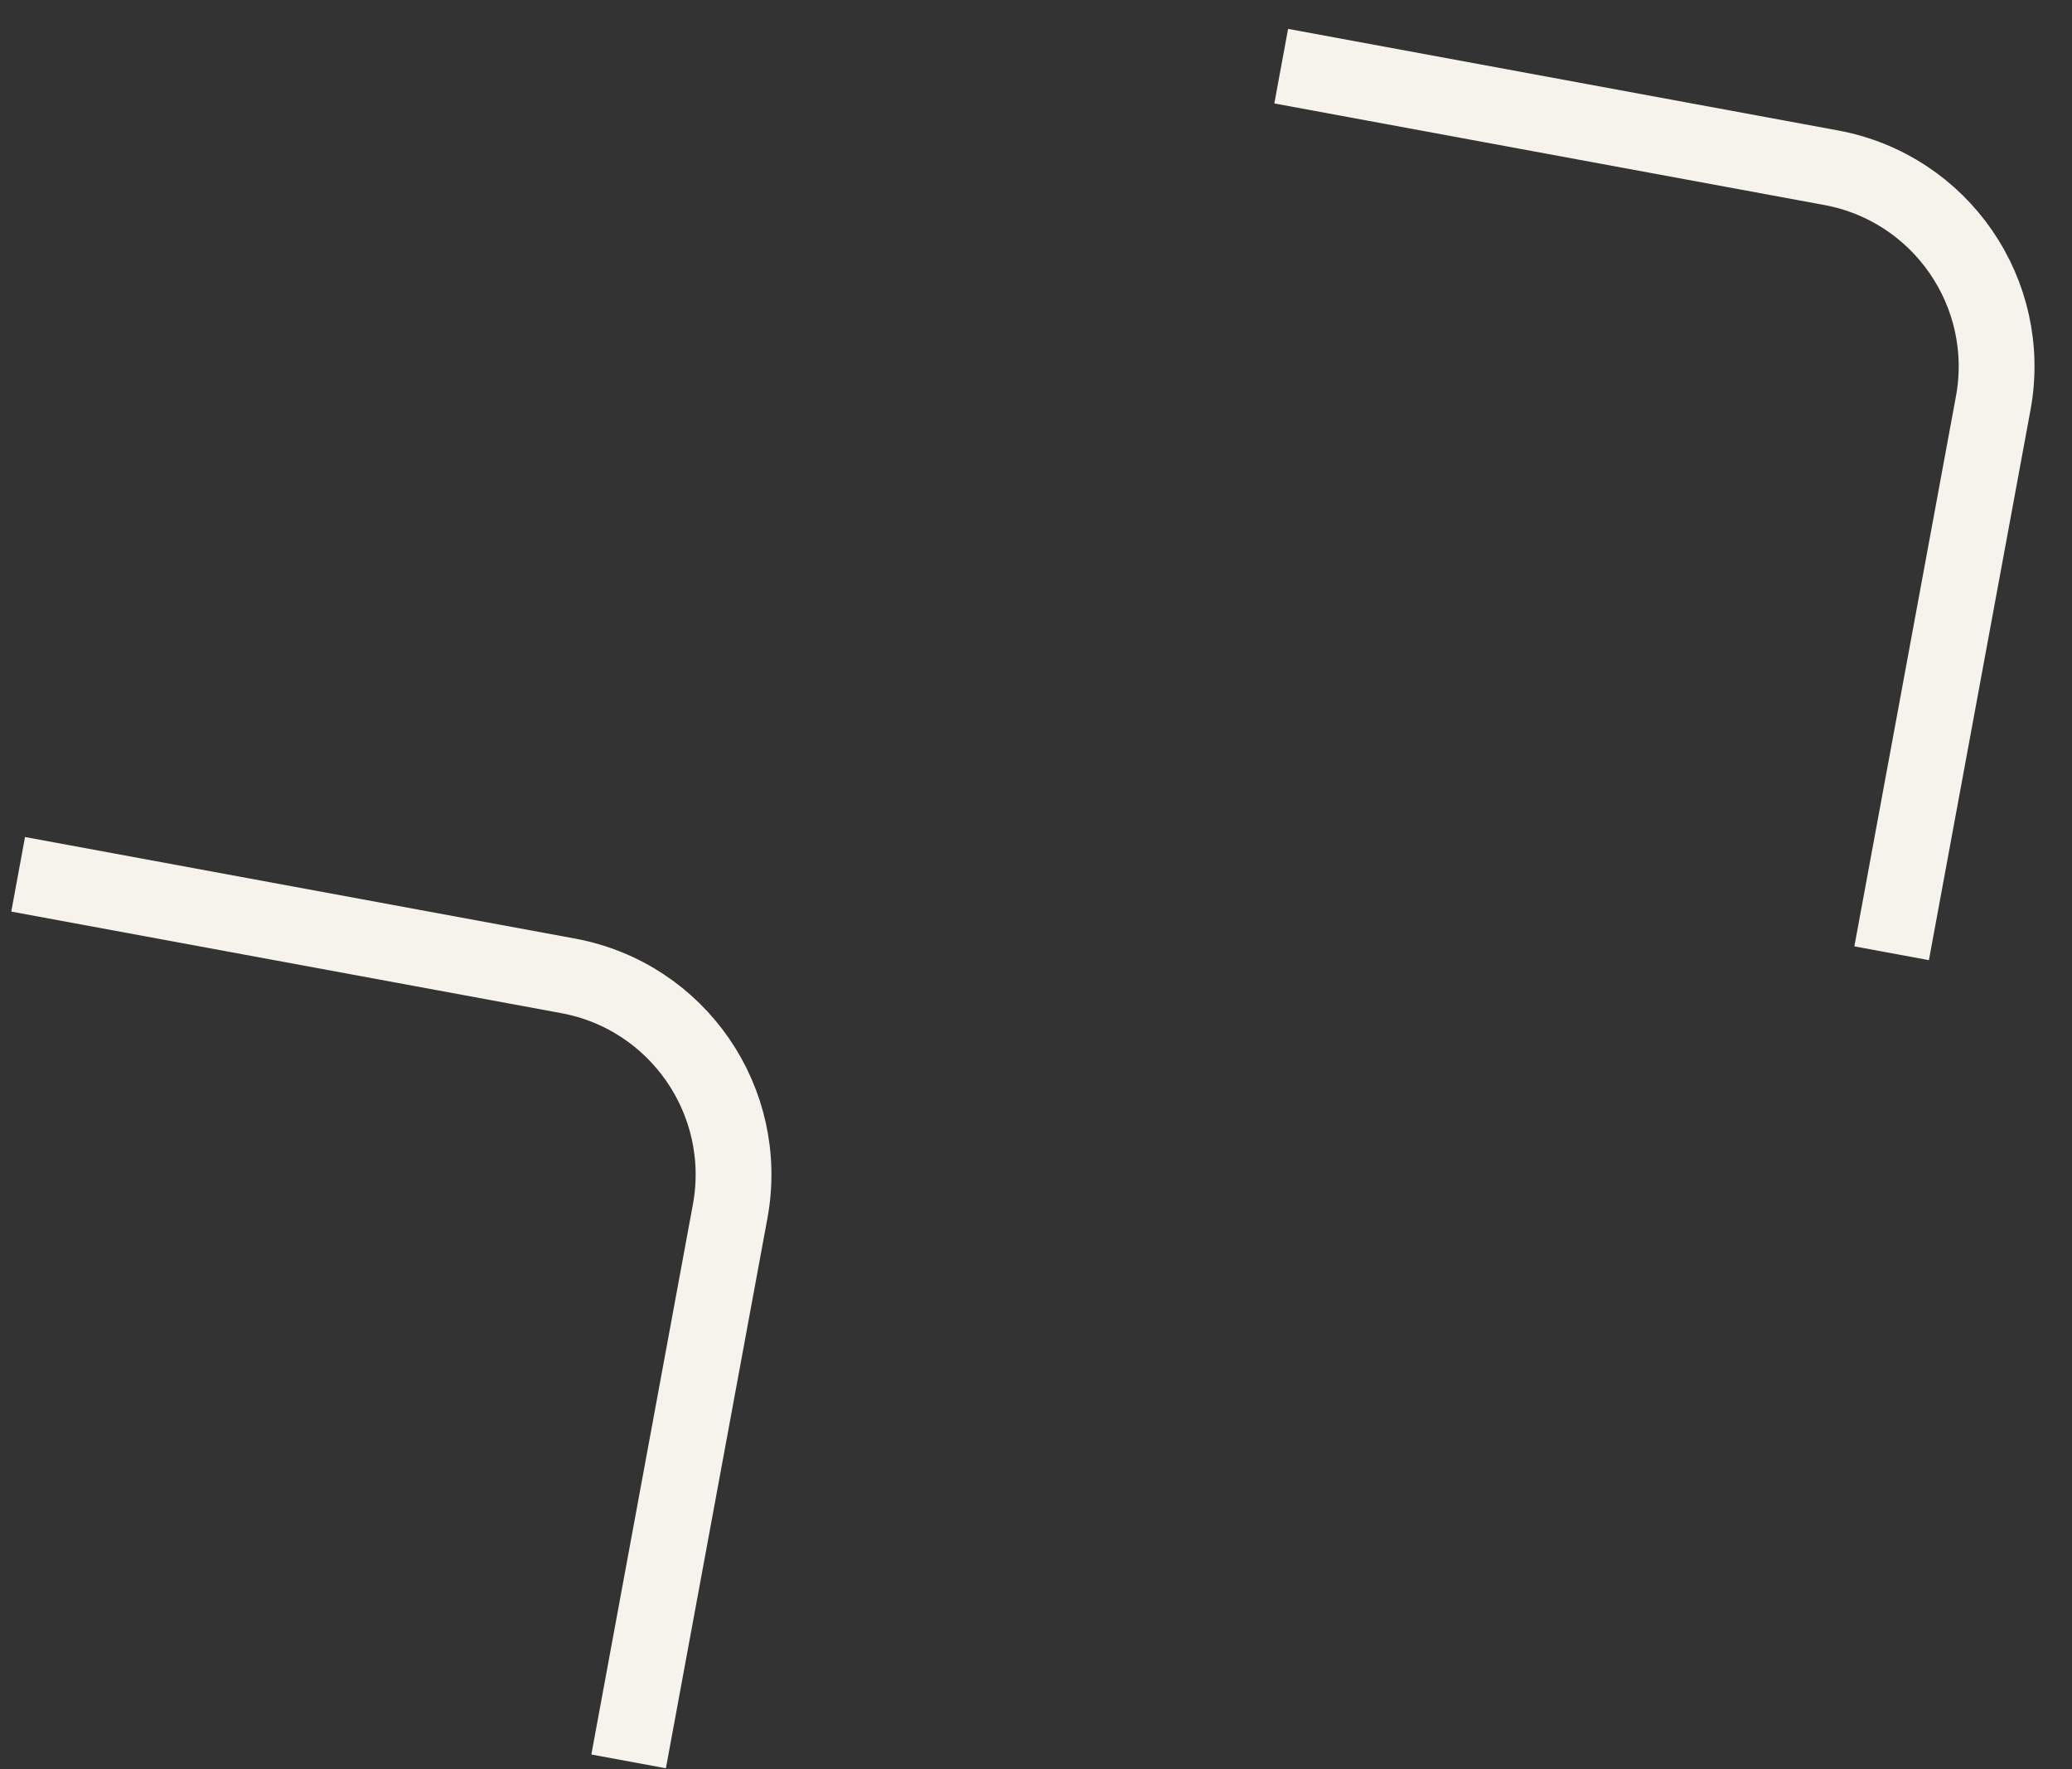<?xml version="1.0" encoding="UTF-8"?> <svg xmlns="http://www.w3.org/2000/svg" width="41" height="35" viewBox="0 0 41 35" fill="none"><rect x="0" y="0" width="41" height="35" fill="#333333" stroke="none"/><path d="M0.359 17.297L11.241 19.306C13.413 19.707 14.849 21.793 14.448 23.966L12.439 34.847M25.352 1.309L36.233 3.318C38.406 3.719 39.842 5.805 39.441 7.977L37.431 18.859" stroke="#F5F3EC" stroke-width="1.5"></path></svg> 